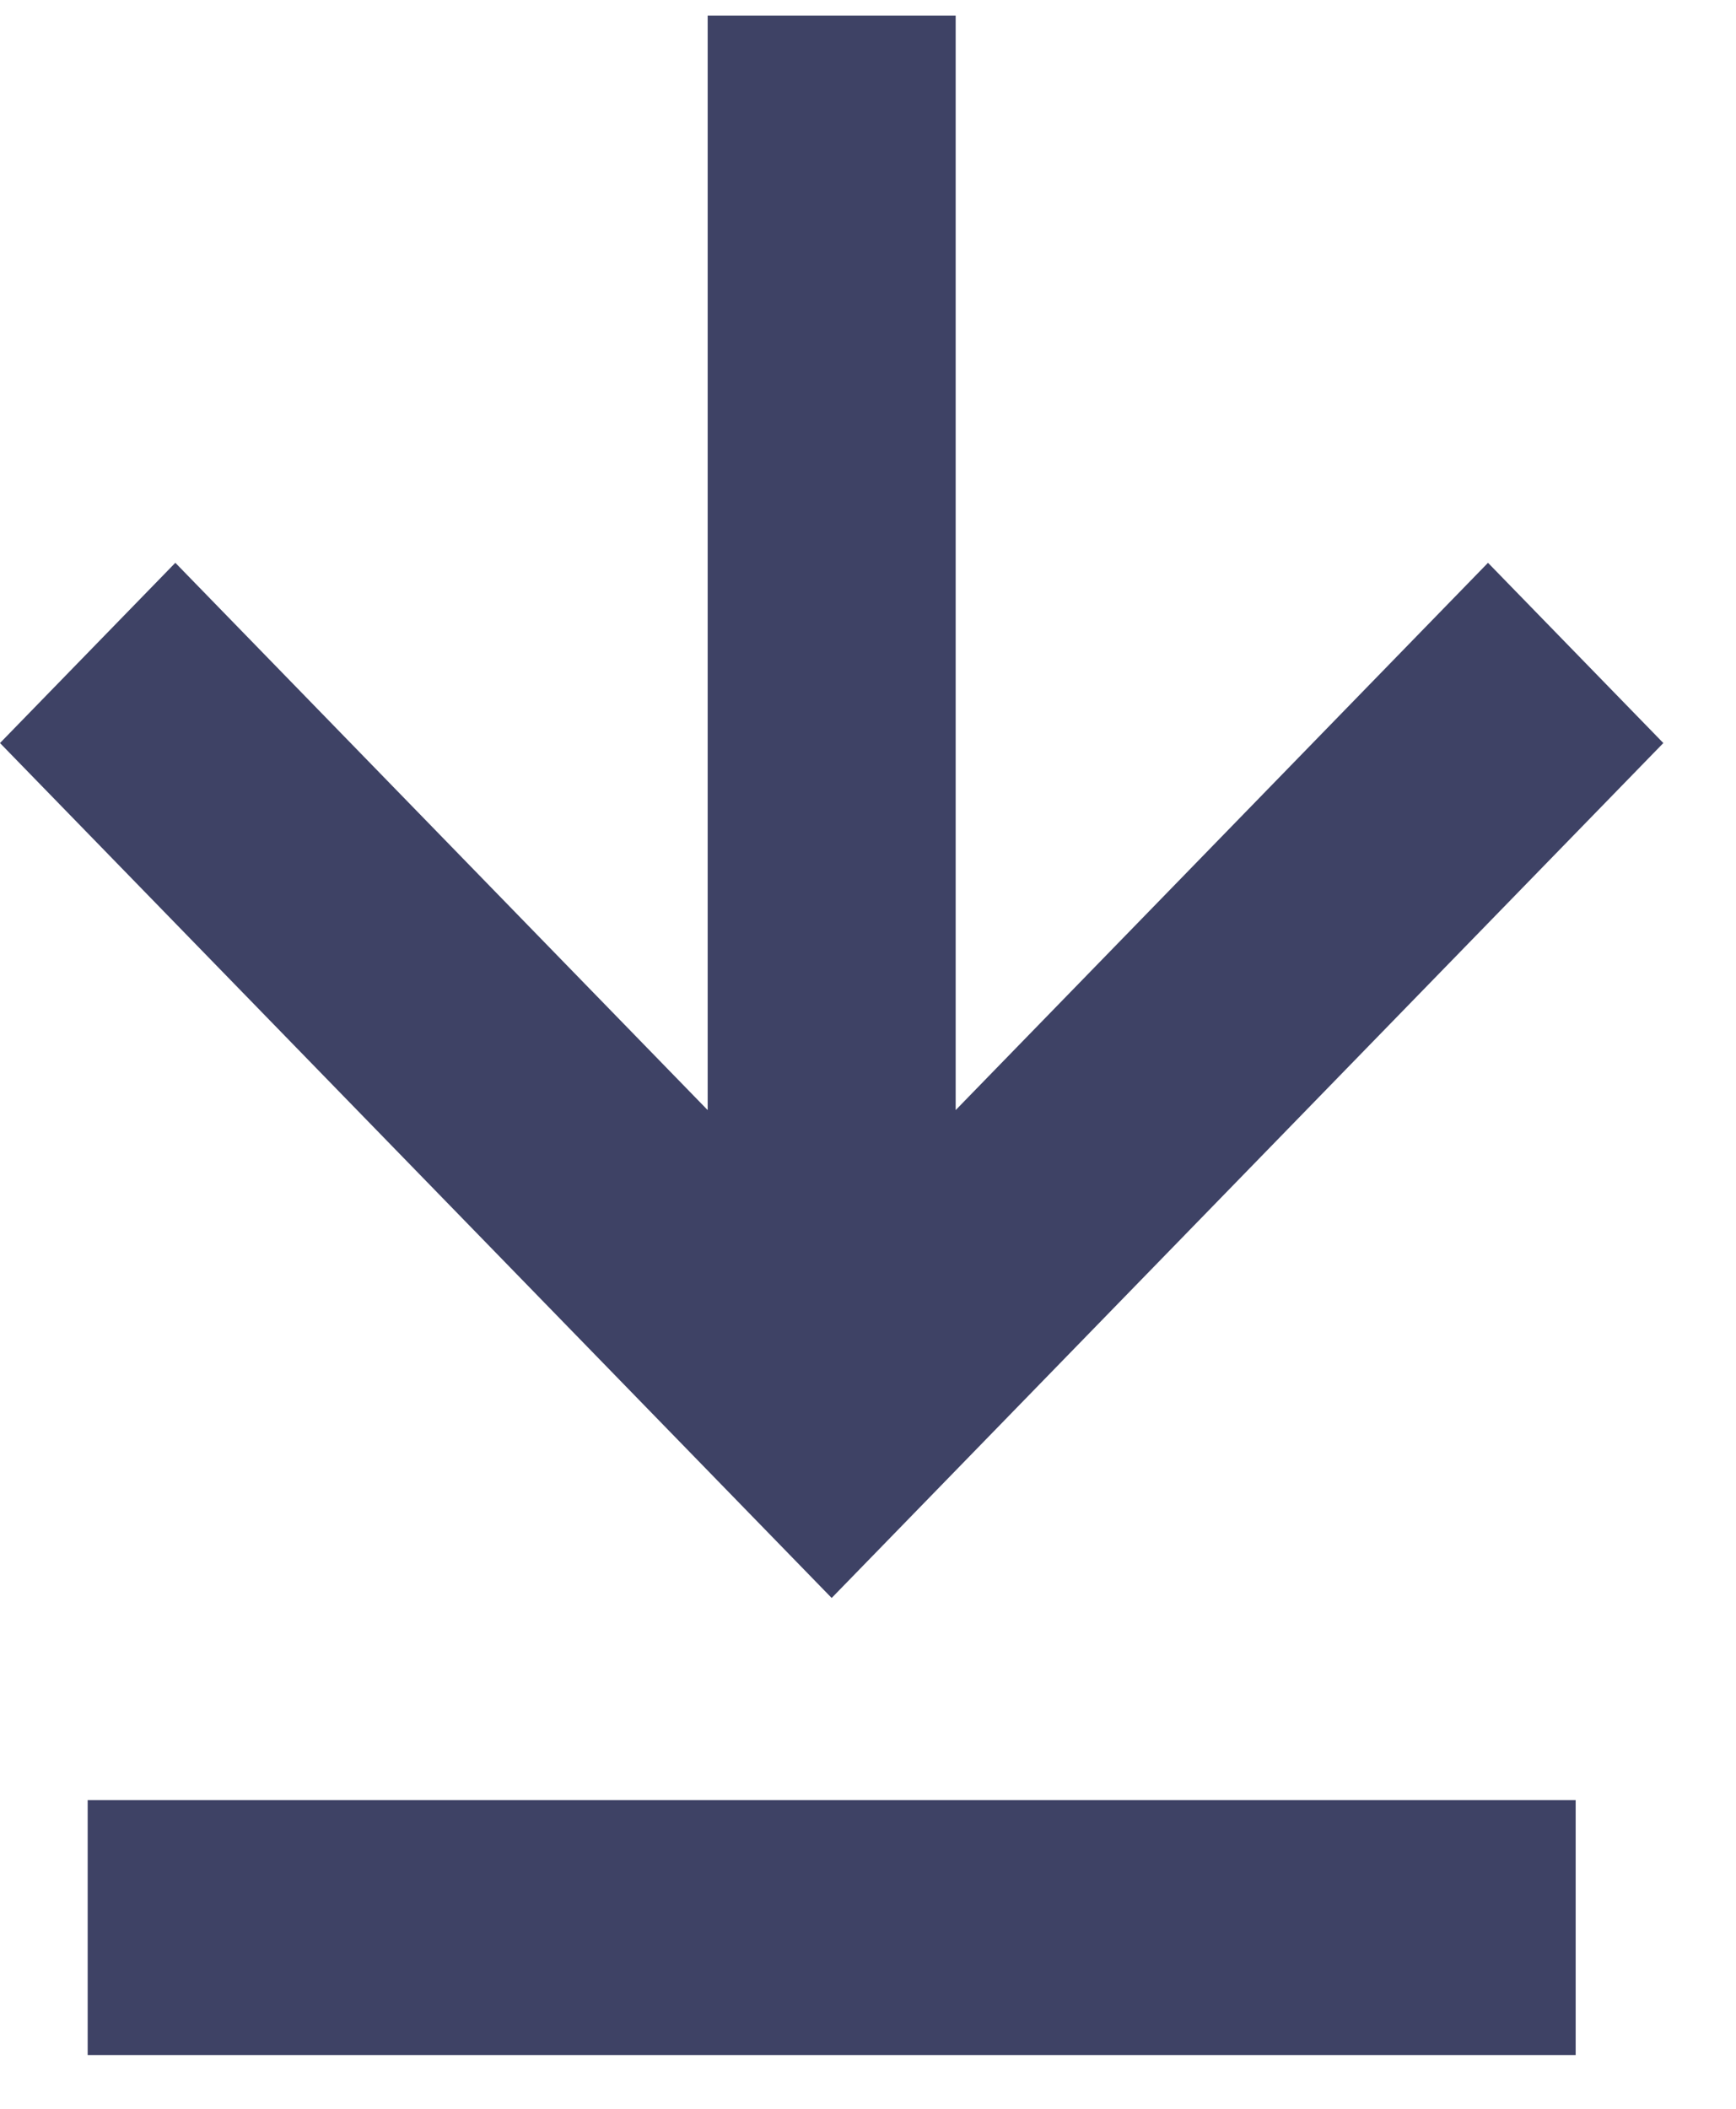 <svg xmlns="http://www.w3.org/2000/svg" width="14" height="17" viewBox="0 0 14 17" fill="none"><path d="M0.707 14.512H12.707V16.567H0.707V14.512ZM5.707 0.126V8.949L1.414 4.537L0 5.99L6.707 12.882L13.414 5.99L12 4.537L7.707 8.949V0.126H5.707Z" fill="#3E4265"></path></svg>
